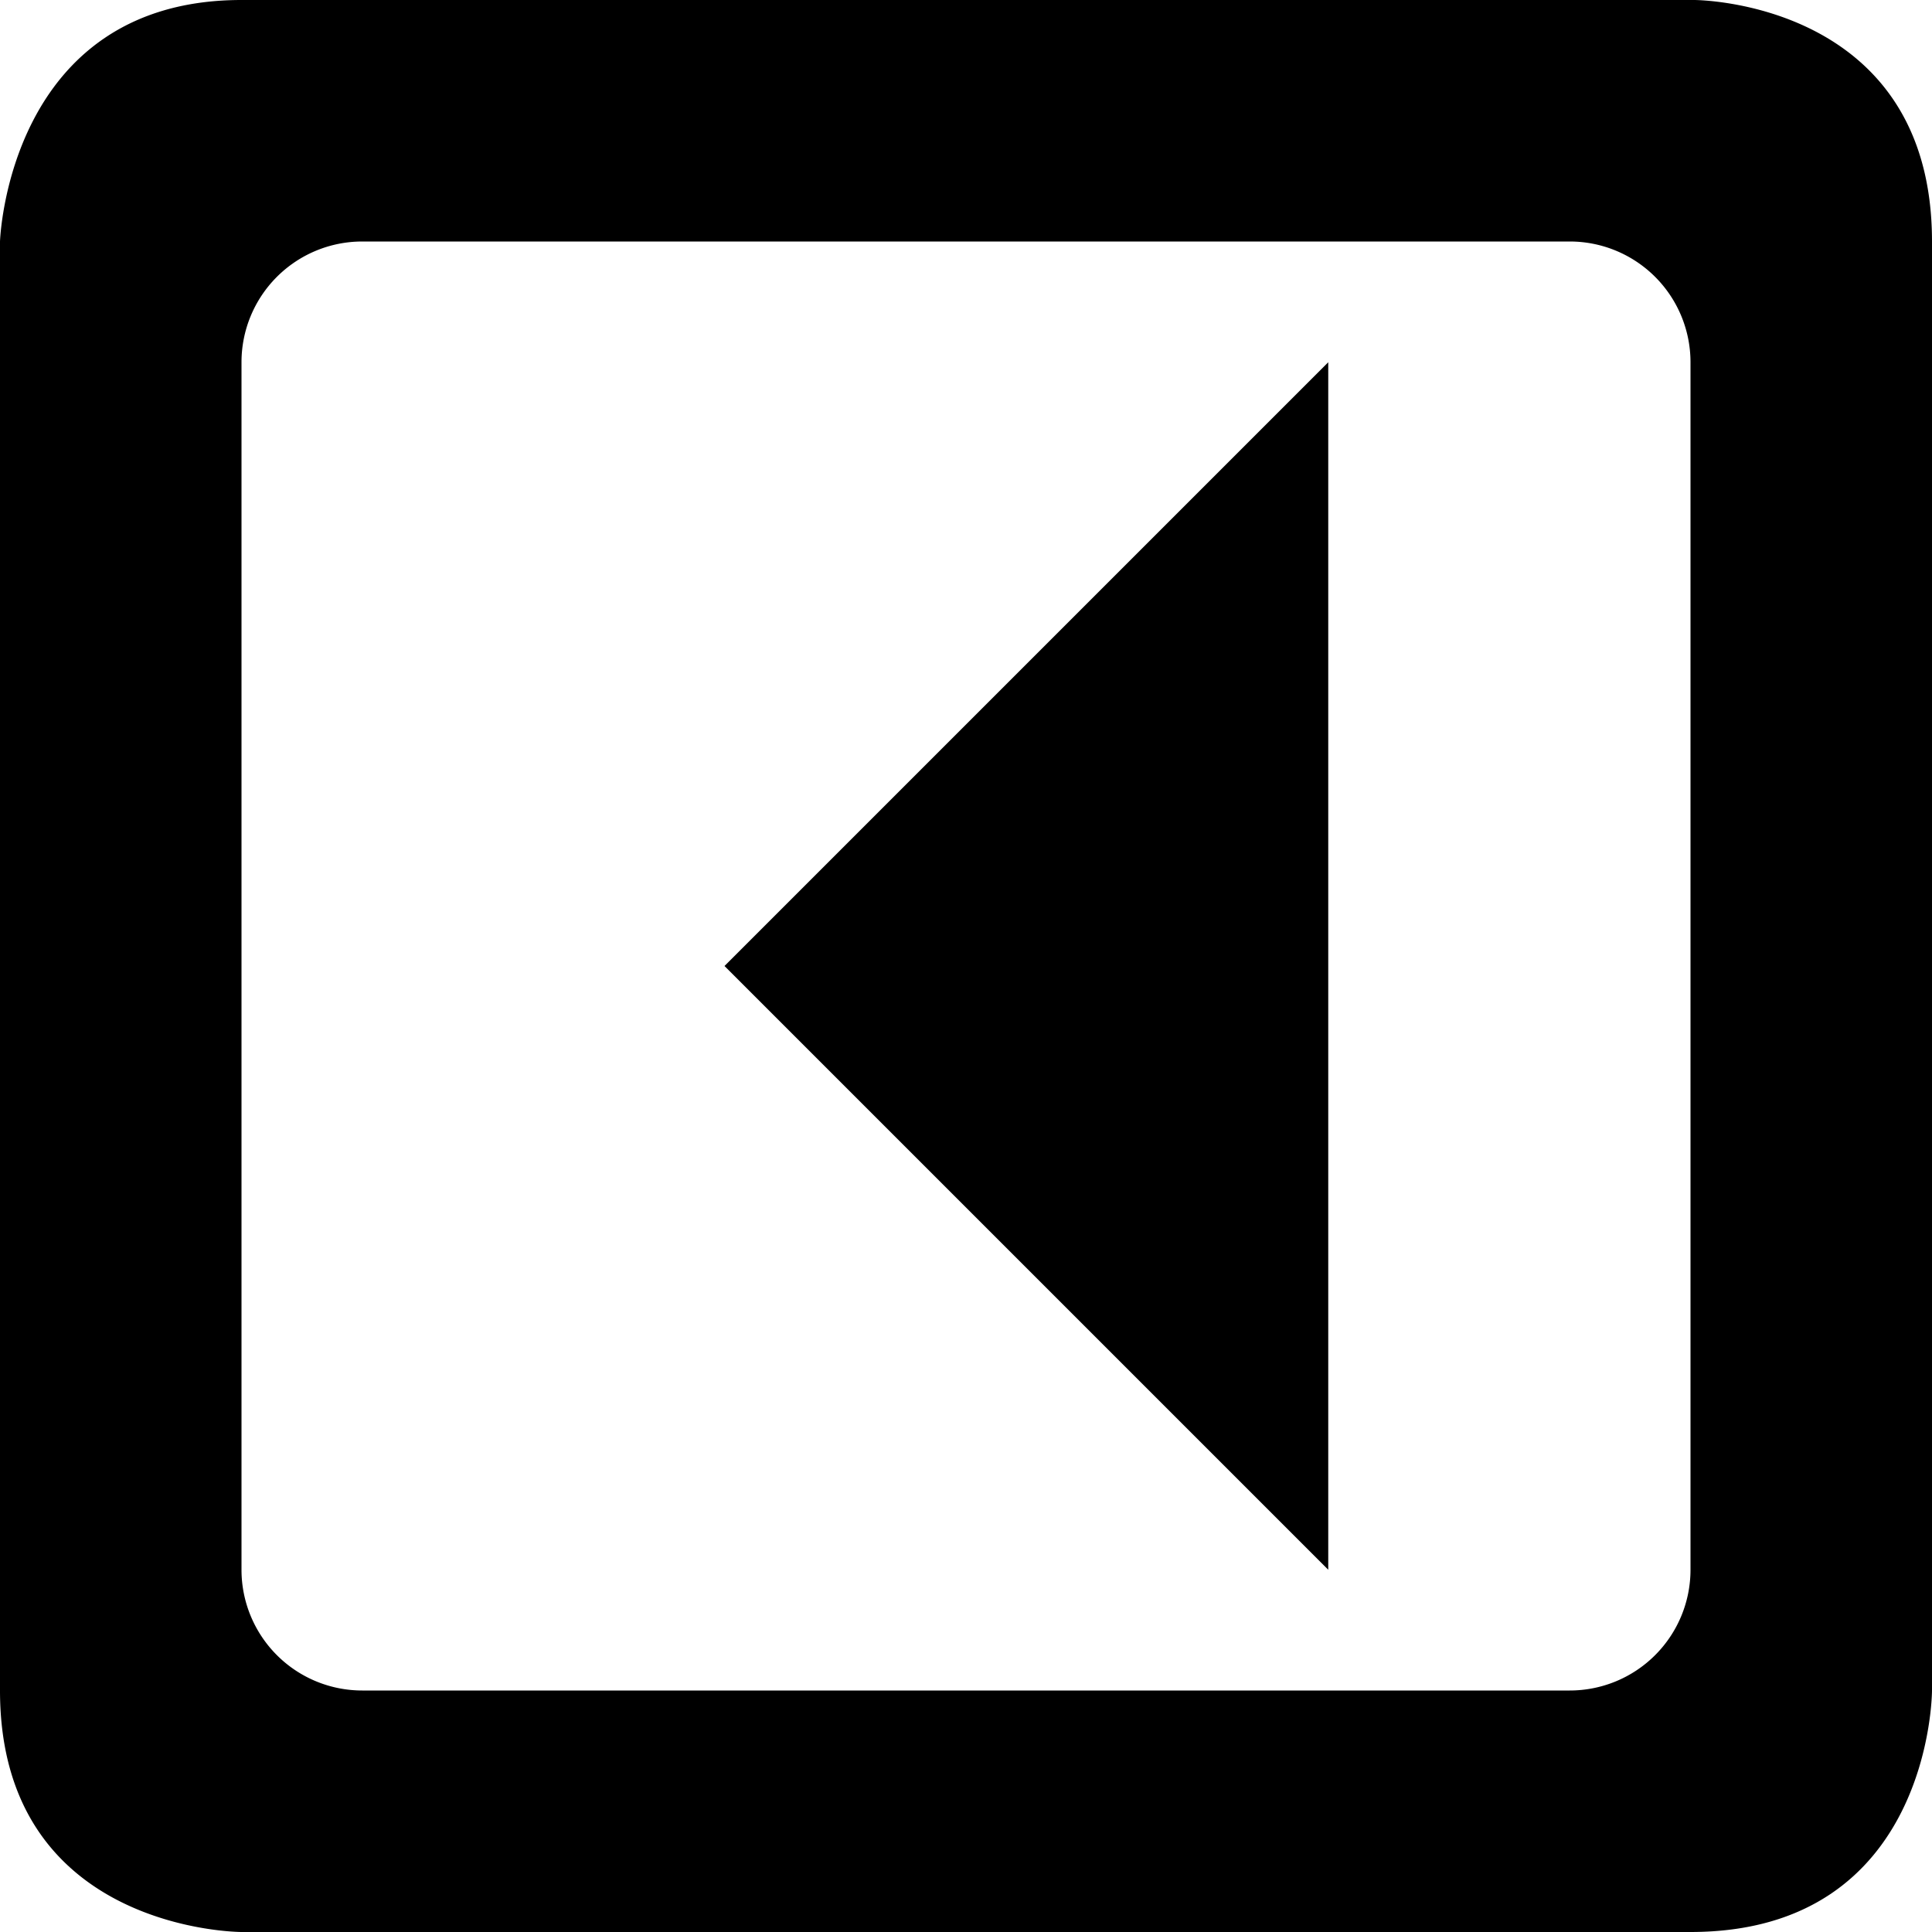<svg xmlns="http://www.w3.org/2000/svg" width="32" height="32" viewBox="0 0 32 32"><title>Toggle Right</title><path d="M4 32h24c4 0 4-4 4-4V4c0-4-3.938-4-3.938-4H4C.125 0 0 4 0 4v24c0 4 4 4 4 4zM4 6a2 2 0 0 1 2-2h20a2 2 0 0 1 2 2v20a2 2 0 0 1-2 2H6a2 2 0 0 1-2-2V6zm18 0L12 16l10 10V6z"/></svg>
